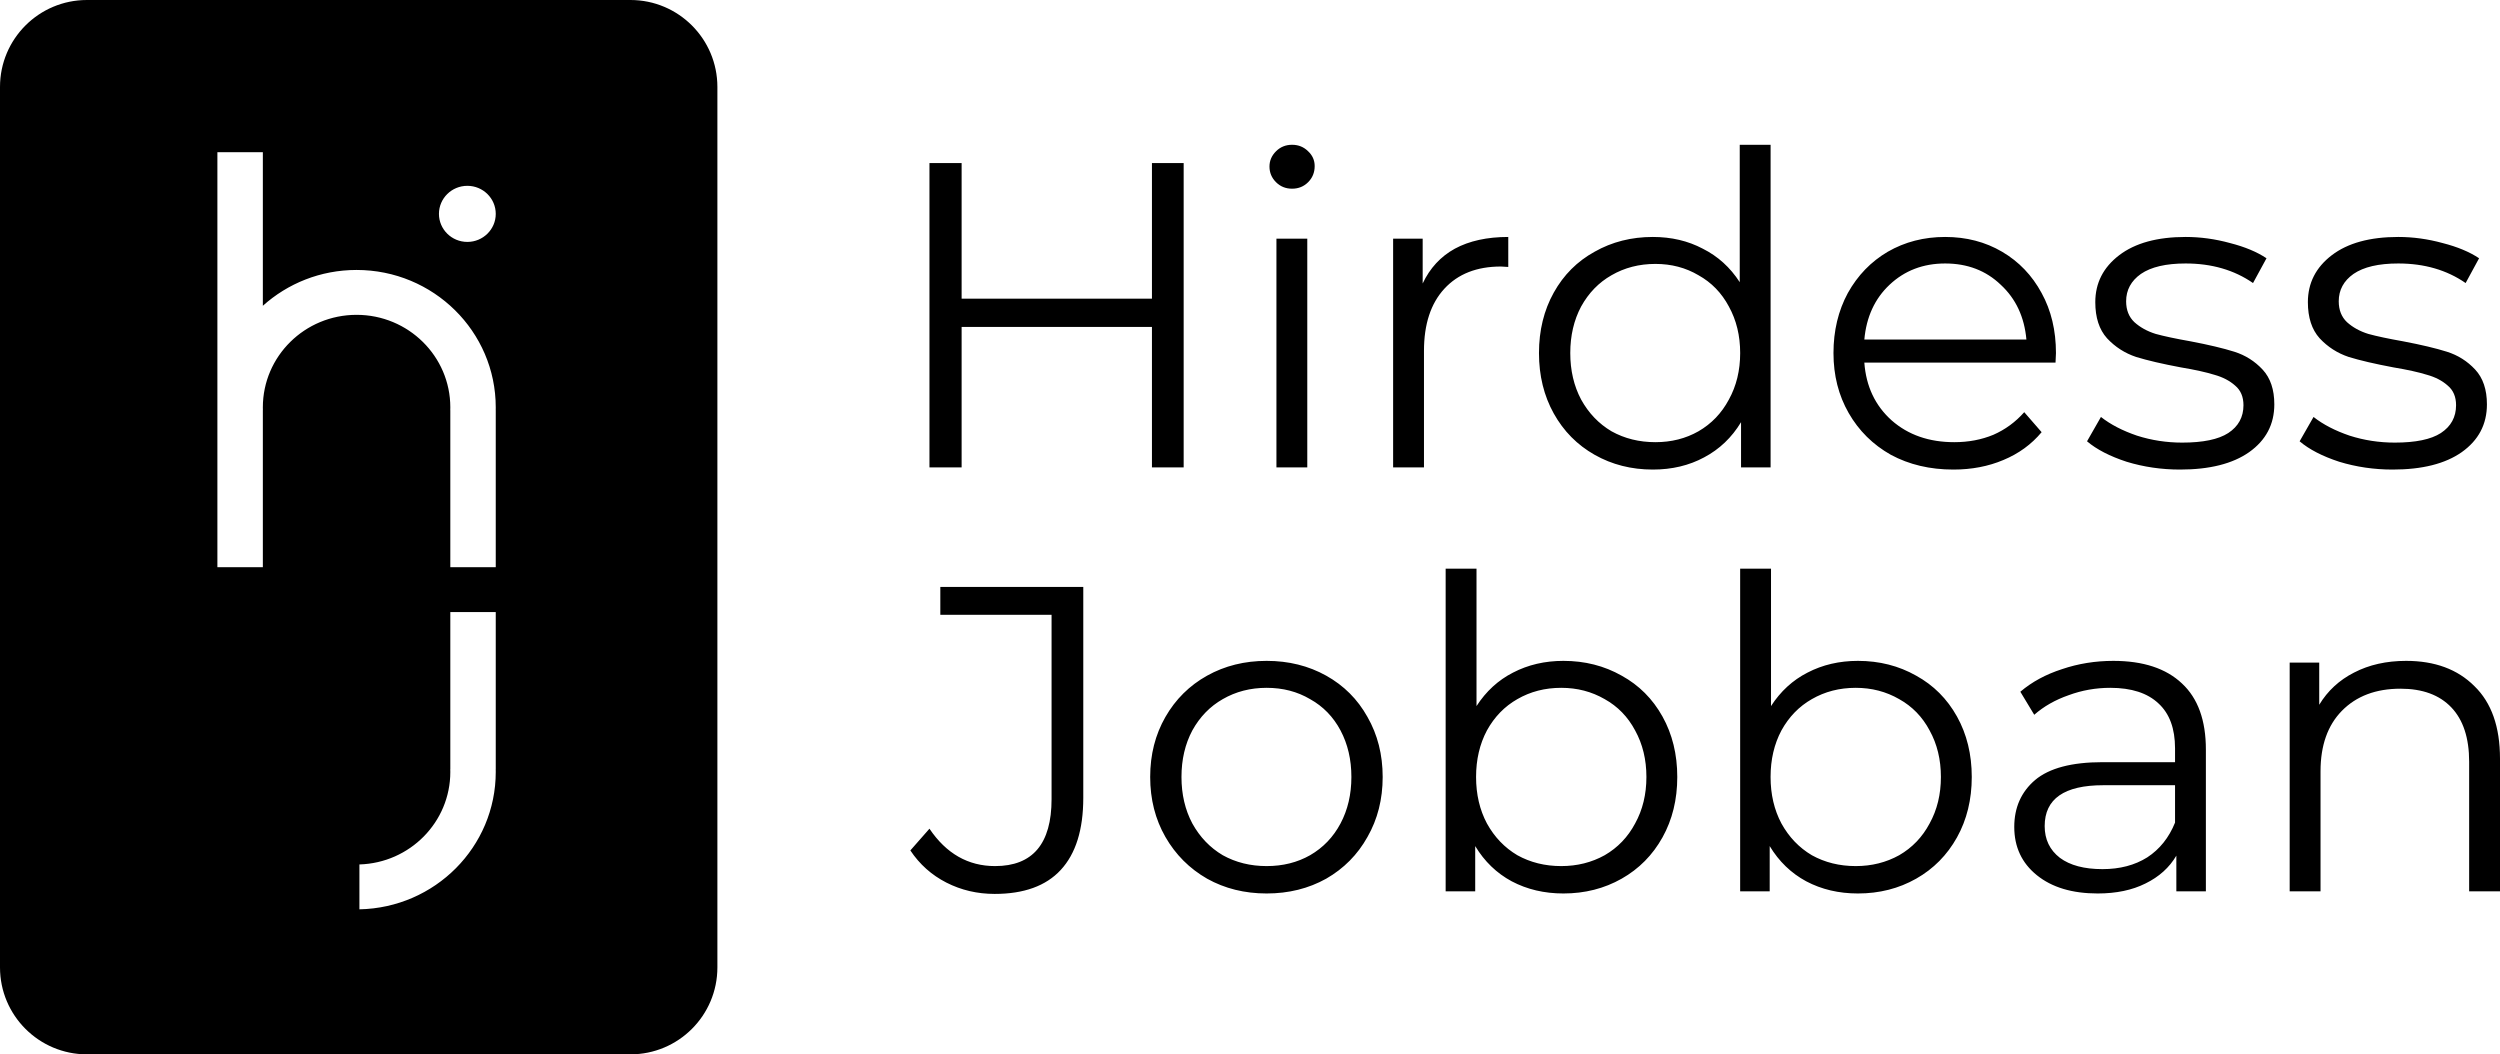 <?xml version="1.0" encoding="UTF-8"?> <svg xmlns="http://www.w3.org/2000/svg" width="230" height="97" viewBox="0 0 230 97" fill="none"><path d="M58 0C62.418 1.28851e-07 66 3.582 66 8V89C66 93.418 62.418 97 58 97H8C3.582 97 0 93.418 0 89V8C2.57711e-07 3.582 3.582 1.28851e-07 8 0H58ZM41.429 70.762H41.424C41.426 70.847 41.429 70.933 41.429 71.019C41.429 75.635 37.708 79.393 33.066 79.529V83.658C40.018 83.521 45.609 77.915 45.609 71.019C45.609 70.933 45.608 70.847 45.606 70.762H45.609V56.313H41.429V70.762ZM99.662 73.4C99.662 76.334 98.969 78.547 97.583 80.04C96.224 81.507 94.198 82.24 91.507 82.24C89.908 82.24 88.429 81.893 87.07 81.2C85.711 80.507 84.605 79.52 83.752 78.24L85.51 76.24C87.055 78.533 89.069 79.68 91.547 79.68C95.011 79.68 96.744 77.626 96.744 73.519V56.56H86.51V54H99.662V73.4ZM116.531 60.8C118.557 60.8 120.383 61.254 122.009 62.16C123.634 63.067 124.901 64.333 125.807 65.96C126.739 67.587 127.206 69.427 127.206 71.481C127.206 73.534 126.739 75.374 125.807 77C124.901 78.627 123.634 79.906 122.009 80.84C120.383 81.746 118.557 82.2 116.531 82.2C114.506 82.2 112.68 81.746 111.055 80.84C109.429 79.907 108.151 78.626 107.218 77C106.285 75.374 105.817 73.534 105.817 71.481C105.817 69.427 106.285 67.587 107.218 65.96C108.151 64.334 109.429 63.067 111.055 62.16C112.68 61.254 114.506 60.8 116.531 60.8ZM135.839 64.96C136.718 63.6 137.838 62.573 139.197 61.88C140.583 61.16 142.129 60.8 143.834 60.8C145.806 60.8 147.592 61.254 149.191 62.16C150.79 63.04 152.043 64.293 152.949 65.92C153.855 67.546 154.309 69.4 154.309 71.481C154.309 73.56 153.855 75.413 152.949 77.04C152.043 78.667 150.79 79.933 149.191 80.84C147.592 81.746 145.806 82.2 143.834 82.2C142.075 82.2 140.49 81.827 139.077 81.08C137.691 80.333 136.572 79.253 135.719 77.84V82H133V52.32H135.839V64.96ZM162.933 64.96C163.812 63.6 164.932 62.573 166.291 61.88C167.677 61.16 169.222 60.8 170.928 60.8C172.9 60.8 174.686 61.254 176.285 62.16C177.884 63.04 179.137 64.293 180.043 65.92C180.949 67.546 181.402 69.4 181.402 71.481C181.402 73.56 180.949 75.413 180.043 77.04C179.137 78.667 177.884 79.933 176.285 80.84C174.686 81.746 172.9 82.2 170.928 82.2C169.169 82.2 167.583 81.827 166.171 81.08C164.785 80.333 163.665 79.253 162.812 77.84V82H160.094V52.32H162.933V64.96ZM194.427 60.8C197.171 60.8 199.276 61.493 200.742 62.88C202.208 64.24 202.941 66.267 202.941 68.96V82H200.224V78.72C199.584 79.813 198.637 80.667 197.385 81.28C196.159 81.894 194.693 82.2 192.987 82.2C190.642 82.2 188.776 81.639 187.391 80.519C186.005 79.4 185.312 77.92 185.312 76.08C185.312 74.293 185.951 72.853 187.23 71.76C188.536 70.666 190.603 70.12 193.428 70.12H200.104V68.84C200.103 67.027 199.597 65.653 198.585 64.72C197.572 63.76 196.092 63.28 194.146 63.28C192.814 63.28 191.534 63.507 190.309 63.96C189.083 64.387 188.03 64.987 187.15 65.76L185.871 63.64C186.937 62.733 188.217 62.04 189.709 61.56C191.201 61.053 192.774 60.8 194.427 60.8ZM221.364 60.8C224.003 60.8 226.095 61.574 227.641 63.12C229.213 64.64 230 66.867 230 69.8V82H227.162V70.08C227.162 67.894 226.615 66.227 225.522 65.08C224.43 63.934 222.87 63.36 220.845 63.36C218.58 63.36 216.781 64.041 215.448 65.4C214.143 66.734 213.489 68.587 213.489 70.96V82H210.65V60.96H213.369V64.84C214.142 63.56 215.208 62.573 216.567 61.88C217.953 61.16 219.552 60.8 221.364 60.8ZM193.508 72.24C189.91 72.24 188.11 73.493 188.11 76C188.11 77.227 188.577 78.2 189.51 78.92C190.443 79.613 191.749 79.96 193.428 79.96C195.026 79.96 196.399 79.6 197.545 78.88C198.691 78.133 199.544 77.066 200.104 75.68V72.24H193.508ZM116.531 63.28C115.039 63.28 113.693 63.627 112.494 64.32C111.322 64.987 110.388 65.947 109.695 67.2C109.029 68.453 108.696 69.881 108.696 71.481C108.696 73.08 109.029 74.507 109.695 75.76C110.388 77.013 111.322 77.986 112.494 78.68C113.693 79.346 115.039 79.68 116.531 79.68C118.024 79.68 119.357 79.346 120.529 78.68C121.729 77.986 122.662 77.013 123.328 75.76C123.994 74.507 124.328 73.08 124.328 71.481C124.328 69.881 123.994 68.454 123.328 67.2C122.662 65.947 121.729 64.987 120.529 64.32C119.357 63.627 118.024 63.28 116.531 63.28ZM143.634 63.28C142.142 63.28 140.795 63.627 139.596 64.32C138.423 64.987 137.491 65.947 136.798 67.2C136.132 68.454 135.799 69.881 135.799 71.481C135.799 73.08 136.132 74.507 136.798 75.76C137.491 77.013 138.423 77.986 139.596 78.68C140.795 79.346 142.142 79.68 143.634 79.68C145.1 79.68 146.433 79.346 147.632 78.68C148.831 77.986 149.764 77.013 150.431 75.76C151.123 74.507 151.47 73.08 151.47 71.481C151.47 69.881 151.123 68.454 150.431 67.2C149.764 65.947 148.831 64.987 147.632 64.32C146.433 63.627 145.1 63.28 143.634 63.28ZM170.728 63.28C169.235 63.28 167.889 63.627 166.689 64.32C165.517 64.987 164.584 65.947 163.892 67.2C163.225 68.454 162.893 69.881 162.893 71.481C162.893 73.08 163.226 74.507 163.892 75.76C164.584 77.013 165.517 77.986 166.689 78.68C167.889 79.346 169.235 79.68 170.728 79.68C172.193 79.68 173.526 79.346 174.726 78.68C175.925 77.986 176.858 77.013 177.524 75.76C178.217 74.507 178.563 73.08 178.563 71.481C178.563 69.881 178.217 68.454 177.524 67.2C176.858 65.947 175.925 64.987 174.726 64.32C173.526 63.627 172.193 63.28 170.728 63.28ZM20 52.185H24.182V37.736H24.186C24.183 37.651 24.182 37.565 24.182 37.478C24.182 32.776 28.042 28.965 32.805 28.965C37.567 28.965 41.429 32.776 41.429 37.478C41.429 37.565 41.426 37.651 41.424 37.736H41.429V52.185H45.609V37.736H45.606C45.608 37.651 45.609 37.565 45.609 37.478C45.609 30.496 39.877 24.836 32.805 24.836C29.483 24.836 26.457 26.085 24.182 28.133V14H20V52.185ZM162.895 43H160.176V38.84C159.323 40.253 158.19 41.333 156.777 42.08C155.392 42.827 153.819 43.2 152.061 43.2C150.088 43.2 148.302 42.746 146.703 41.84C145.104 40.933 143.852 39.666 142.946 38.04C142.04 36.413 141.586 34.56 141.586 32.48C141.586 30.401 142.04 28.547 142.946 26.92C143.852 25.294 145.104 24.04 146.703 23.16C148.302 22.253 150.088 21.8 152.061 21.8C153.766 21.8 155.298 22.16 156.657 22.88C158.043 23.573 159.176 24.6 160.056 25.96V13.32H162.895V43ZM178.954 21.8C180.9 21.8 182.646 22.253 184.191 23.16C185.737 24.067 186.95 25.333 187.829 26.96C188.709 28.56 189.148 30.401 189.148 32.48L189.108 33.36H171.519C171.679 35.547 172.518 37.32 174.037 38.68C175.556 40.013 177.475 40.68 179.794 40.68C181.1 40.68 182.299 40.453 183.392 40C184.484 39.52 185.431 38.827 186.23 37.92L187.829 39.76C186.896 40.88 185.724 41.734 184.312 42.32C182.926 42.907 181.393 43.2 179.714 43.2C177.555 43.2 175.636 42.746 173.957 41.84C172.305 40.907 171.012 39.627 170.079 38C169.146 36.373 168.68 34.533 168.68 32.48C168.68 30.427 169.121 28.587 170 26.96C170.906 25.334 172.131 24.067 173.677 23.16C175.249 22.253 177.009 21.8 178.954 21.8ZM201.082 21.8C202.441 21.8 203.801 21.987 205.16 22.36C206.519 22.707 207.638 23.173 208.518 23.76L207.278 26.04C205.546 24.84 203.48 24.24 201.082 24.24C199.27 24.24 197.898 24.56 196.965 25.2C196.059 25.84 195.605 26.68 195.604 27.72C195.604 28.52 195.859 29.16 196.365 29.64C196.898 30.12 197.551 30.48 198.324 30.72C199.097 30.933 200.163 31.16 201.521 31.4C203.2 31.72 204.546 32.04 205.559 32.36C206.571 32.68 207.439 33.227 208.158 34C208.878 34.773 209.237 35.84 209.237 37.2C209.237 39.04 208.464 40.506 206.919 41.6C205.4 42.666 203.28 43.2 200.562 43.2C198.856 43.2 197.217 42.96 195.645 42.48C194.099 41.974 192.886 41.346 192.007 40.6L193.287 38.36C194.166 39.053 195.272 39.627 196.604 40.08C197.937 40.507 199.323 40.72 200.762 40.72C202.681 40.72 204.094 40.426 205 39.84C205.933 39.227 206.399 38.373 206.399 37.28C206.399 36.507 206.145 35.907 205.639 35.48C205.132 35.027 204.493 34.694 203.721 34.48C202.948 34.24 201.921 34.013 200.642 33.8C198.936 33.48 197.564 33.16 196.524 32.84C195.485 32.493 194.592 31.92 193.846 31.12C193.126 30.32 192.767 29.213 192.767 27.8C192.767 26.04 193.5 24.6 194.966 23.48C196.432 22.361 198.47 21.8 201.082 21.8ZM220.642 21.8C222.001 21.8 223.36 21.987 224.719 22.36C226.078 22.707 227.197 23.173 228.076 23.76L226.838 26.04C225.106 24.84 223.04 24.24 220.642 24.24C218.829 24.24 217.456 24.56 216.523 25.2C215.617 25.84 215.164 26.68 215.164 27.72C215.164 28.52 215.418 29.16 215.924 29.64C216.457 30.12 217.11 30.48 217.883 30.72C218.656 30.933 219.721 31.16 221.08 31.4C222.759 31.72 224.105 32.04 225.118 32.36C226.131 32.68 226.997 33.227 227.717 34C228.436 34.773 228.797 35.84 228.797 37.2C228.797 39.04 228.023 40.506 226.478 41.6C224.958 42.666 222.839 43.2 220.121 43.2C218.416 43.2 216.776 42.96 215.204 42.48C213.658 41.974 212.446 41.346 211.566 40.6L212.846 38.36C213.725 39.053 214.831 39.627 216.163 40.08C217.496 40.507 218.882 40.72 220.321 40.72C222.24 40.72 223.652 40.426 224.559 39.84C225.491 39.227 225.958 38.373 225.958 37.28C225.958 36.507 225.705 35.907 225.198 35.48C224.692 35.027 224.052 34.694 223.279 34.48C222.506 34.24 221.48 34.013 220.201 33.8C218.496 33.48 217.122 33.16 216.083 32.84C215.044 32.493 214.151 31.92 213.405 31.12C212.686 30.32 212.325 29.213 212.325 27.8C212.325 26.04 213.059 24.6 214.524 23.48C215.99 22.36 218.03 21.8 220.642 21.8ZM88.469 27.48H105.979V15H108.897V43H105.979V30.08H88.469V43H85.51V15H88.469V27.48ZM120.27 43H117.432V21.96H120.27V43ZM138.761 24.56L138.081 24.52C135.869 24.52 134.136 25.2 132.884 26.56C131.631 27.92 131.006 29.827 131.006 32.28V43H128.167V21.96H130.886V26.08C131.552 24.667 132.538 23.6 133.844 22.88C135.176 22.16 136.815 21.8 138.761 21.8V24.56ZM152.3 24.28C150.808 24.28 149.461 24.627 148.262 25.32C147.089 25.987 146.157 26.947 145.464 28.2C144.798 29.453 144.465 30.881 144.465 32.48C144.465 34.08 144.798 35.507 145.464 36.76C146.157 38.013 147.089 38.986 148.262 39.68C149.461 40.346 150.808 40.68 152.3 40.68C153.766 40.68 155.085 40.346 156.258 39.68C157.457 38.986 158.39 38.013 159.057 36.76C159.749 35.507 160.096 34.08 160.096 32.48C160.096 30.881 159.749 29.453 159.057 28.2C158.39 26.947 157.457 25.987 156.258 25.32C155.085 24.627 153.766 24.28 152.3 24.28ZM178.954 24.24C176.929 24.24 175.223 24.894 173.837 26.2C172.478 27.48 171.705 29.16 171.519 31.24H186.43C186.243 29.16 185.457 27.48 184.071 26.2C182.712 24.894 181.006 24.24 178.954 24.24ZM42.996 17.096C41.553 17.096 40.383 18.251 40.383 19.676C40.383 21.101 41.553 22.256 42.996 22.256C44.439 22.256 45.609 21.101 45.609 19.676C45.609 18.251 44.439 17.096 42.996 17.096ZM118.871 13.32C119.457 13.32 119.95 13.52 120.35 13.92C120.749 14.293 120.95 14.747 120.95 15.28C120.95 15.867 120.749 16.36 120.35 16.76C119.95 17.16 119.457 17.36 118.871 17.36C118.285 17.36 117.791 17.16 117.392 16.76C116.992 16.36 116.792 15.88 116.792 15.32C116.792 14.787 116.992 14.32 117.392 13.92C117.791 13.52 118.285 13.32 118.871 13.32Z" fill="black"></path></svg> 